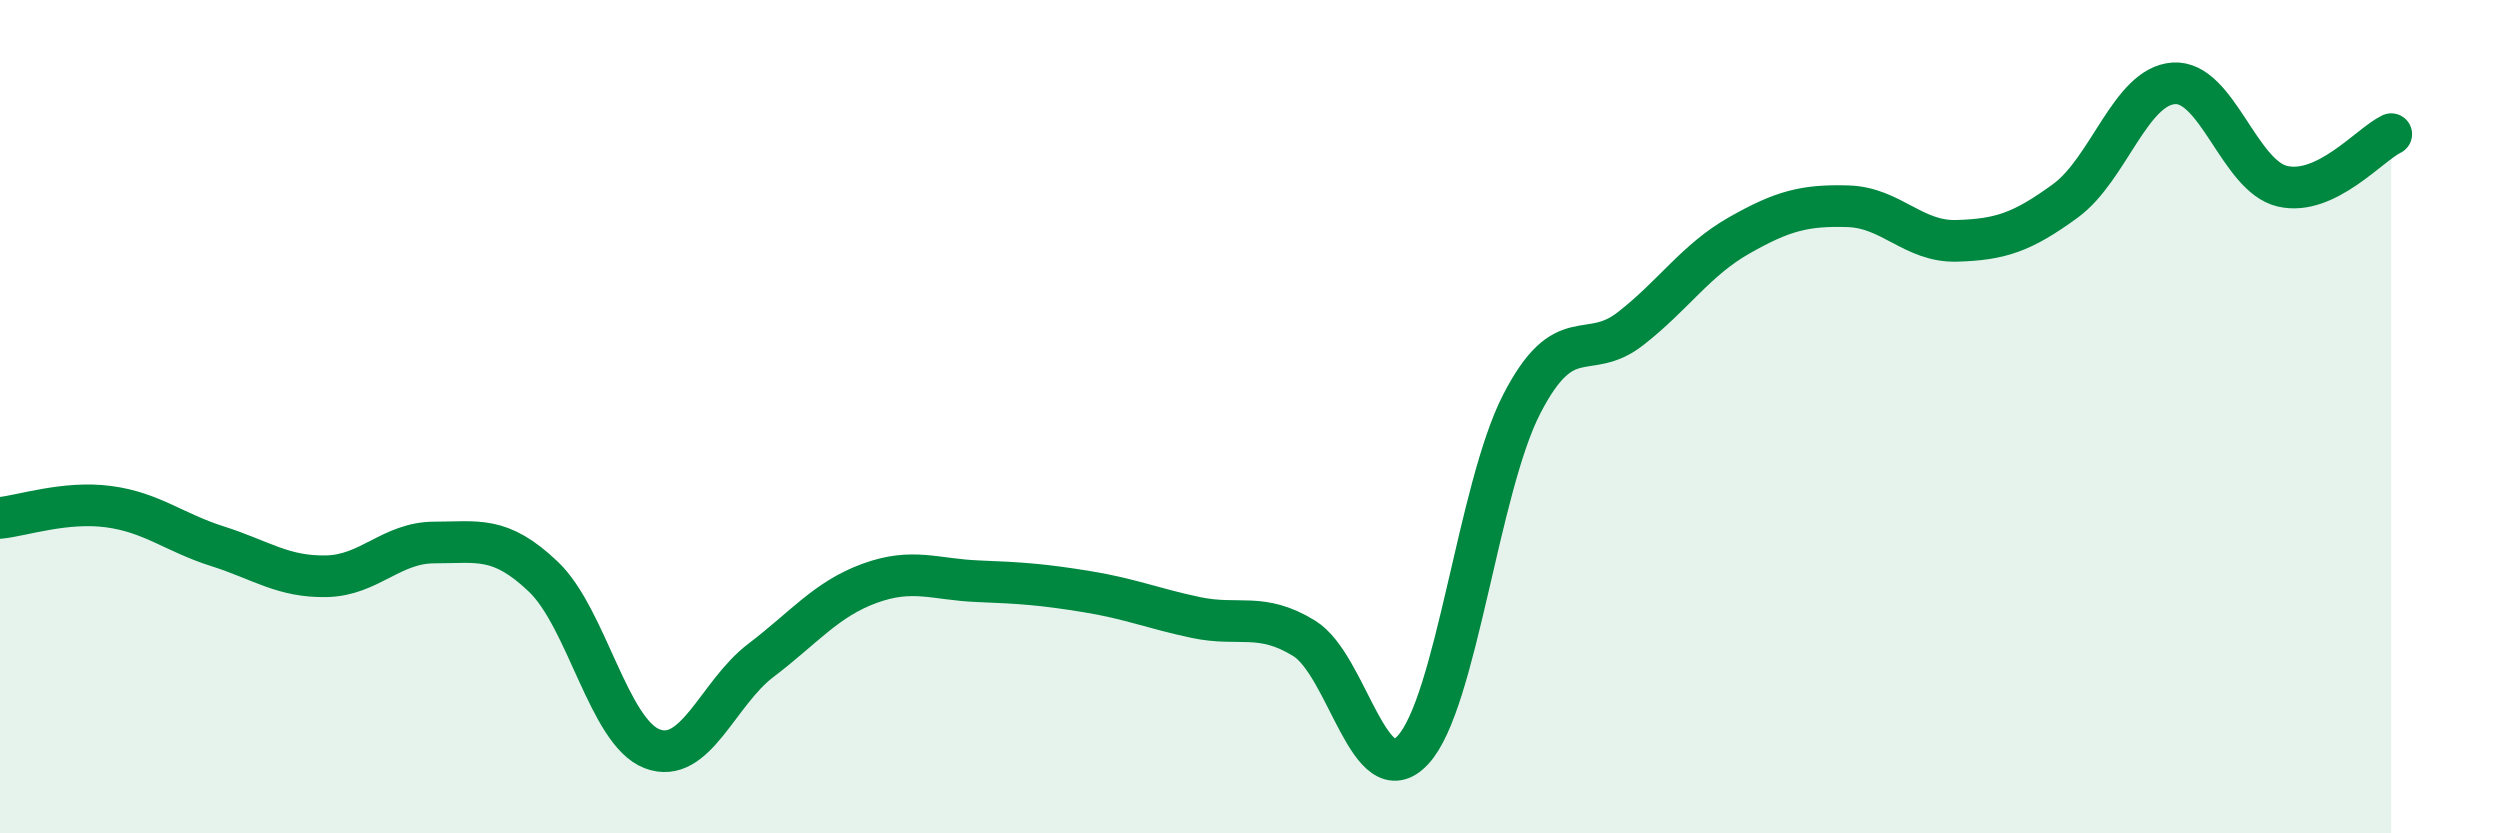 
    <svg width="60" height="20" viewBox="0 0 60 20" xmlns="http://www.w3.org/2000/svg">
      <path
        d="M 0,12.43 C 0.52,12.38 1.57,12.02 2.61,12.16 C 3.65,12.3 4.18,12.78 5.22,13.11 C 6.26,13.44 6.79,13.85 7.83,13.83 C 8.87,13.81 9.39,13.02 10.43,13.02 C 11.47,13.02 12,12.85 13.04,13.84 C 14.08,14.83 14.61,17.57 15.65,17.97 C 16.69,18.37 17.22,16.64 18.26,15.85 C 19.3,15.06 19.83,14.38 20.87,14 C 21.91,13.62 22.44,13.91 23.48,13.95 C 24.52,13.99 25.05,14.03 26.09,14.2 C 27.13,14.37 27.66,14.6 28.7,14.82 C 29.74,15.04 30.26,14.68 31.3,15.32 C 32.34,15.96 32.87,19.12 33.91,18 C 34.95,16.88 35.48,11.72 36.52,9.7 C 37.56,7.68 38.09,8.7 39.13,7.89 C 40.17,7.08 40.7,6.24 41.74,5.65 C 42.78,5.06 43.31,4.92 44.35,4.95 C 45.39,4.98 45.92,5.81 46.96,5.78 C 48,5.75 48.53,5.58 49.57,4.82 C 50.61,4.06 51.13,2.07 52.17,2 C 53.21,1.93 53.74,4.23 54.78,4.47 C 55.82,4.71 56.87,3.47 57.39,3.22L57.39 20L0 20Z"
        fill="#008740"
        opacity="0.1"
        stroke-linecap="round"
        stroke-linejoin="round"
      />
      <path
        d="M 0,12.43 C 0.52,12.38 1.57,12.02 2.61,12.16 C 3.65,12.3 4.18,12.78 5.22,13.11 C 6.26,13.44 6.79,13.85 7.83,13.83 C 8.87,13.81 9.39,13.02 10.43,13.02 C 11.47,13.02 12,12.85 13.04,13.84 C 14.08,14.83 14.61,17.57 15.65,17.97 C 16.69,18.37 17.22,16.64 18.26,15.85 C 19.3,15.06 19.83,14.38 20.87,14 C 21.91,13.62 22.44,13.91 23.48,13.95 C 24.52,13.99 25.05,14.03 26.09,14.2 C 27.13,14.37 27.66,14.6 28.7,14.82 C 29.74,15.04 30.26,14.68 31.3,15.32 C 32.34,15.96 32.87,19.12 33.91,18 C 34.95,16.88 35.48,11.72 36.52,9.7 C 37.56,7.68 38.09,8.7 39.13,7.89 C 40.17,7.08 40.7,6.24 41.74,5.65 C 42.78,5.06 43.31,4.92 44.35,4.95 C 45.39,4.98 45.92,5.81 46.96,5.78 C 48,5.75 48.53,5.58 49.57,4.82 C 50.61,4.06 51.13,2.07 52.17,2 C 53.21,1.93 53.74,4.23 54.78,4.47 C 55.82,4.71 56.87,3.47 57.39,3.22"
        stroke="#008740"
        stroke-width="1"
        fill="none"
        stroke-linecap="round"
        stroke-linejoin="round"
      />
    </svg>
  